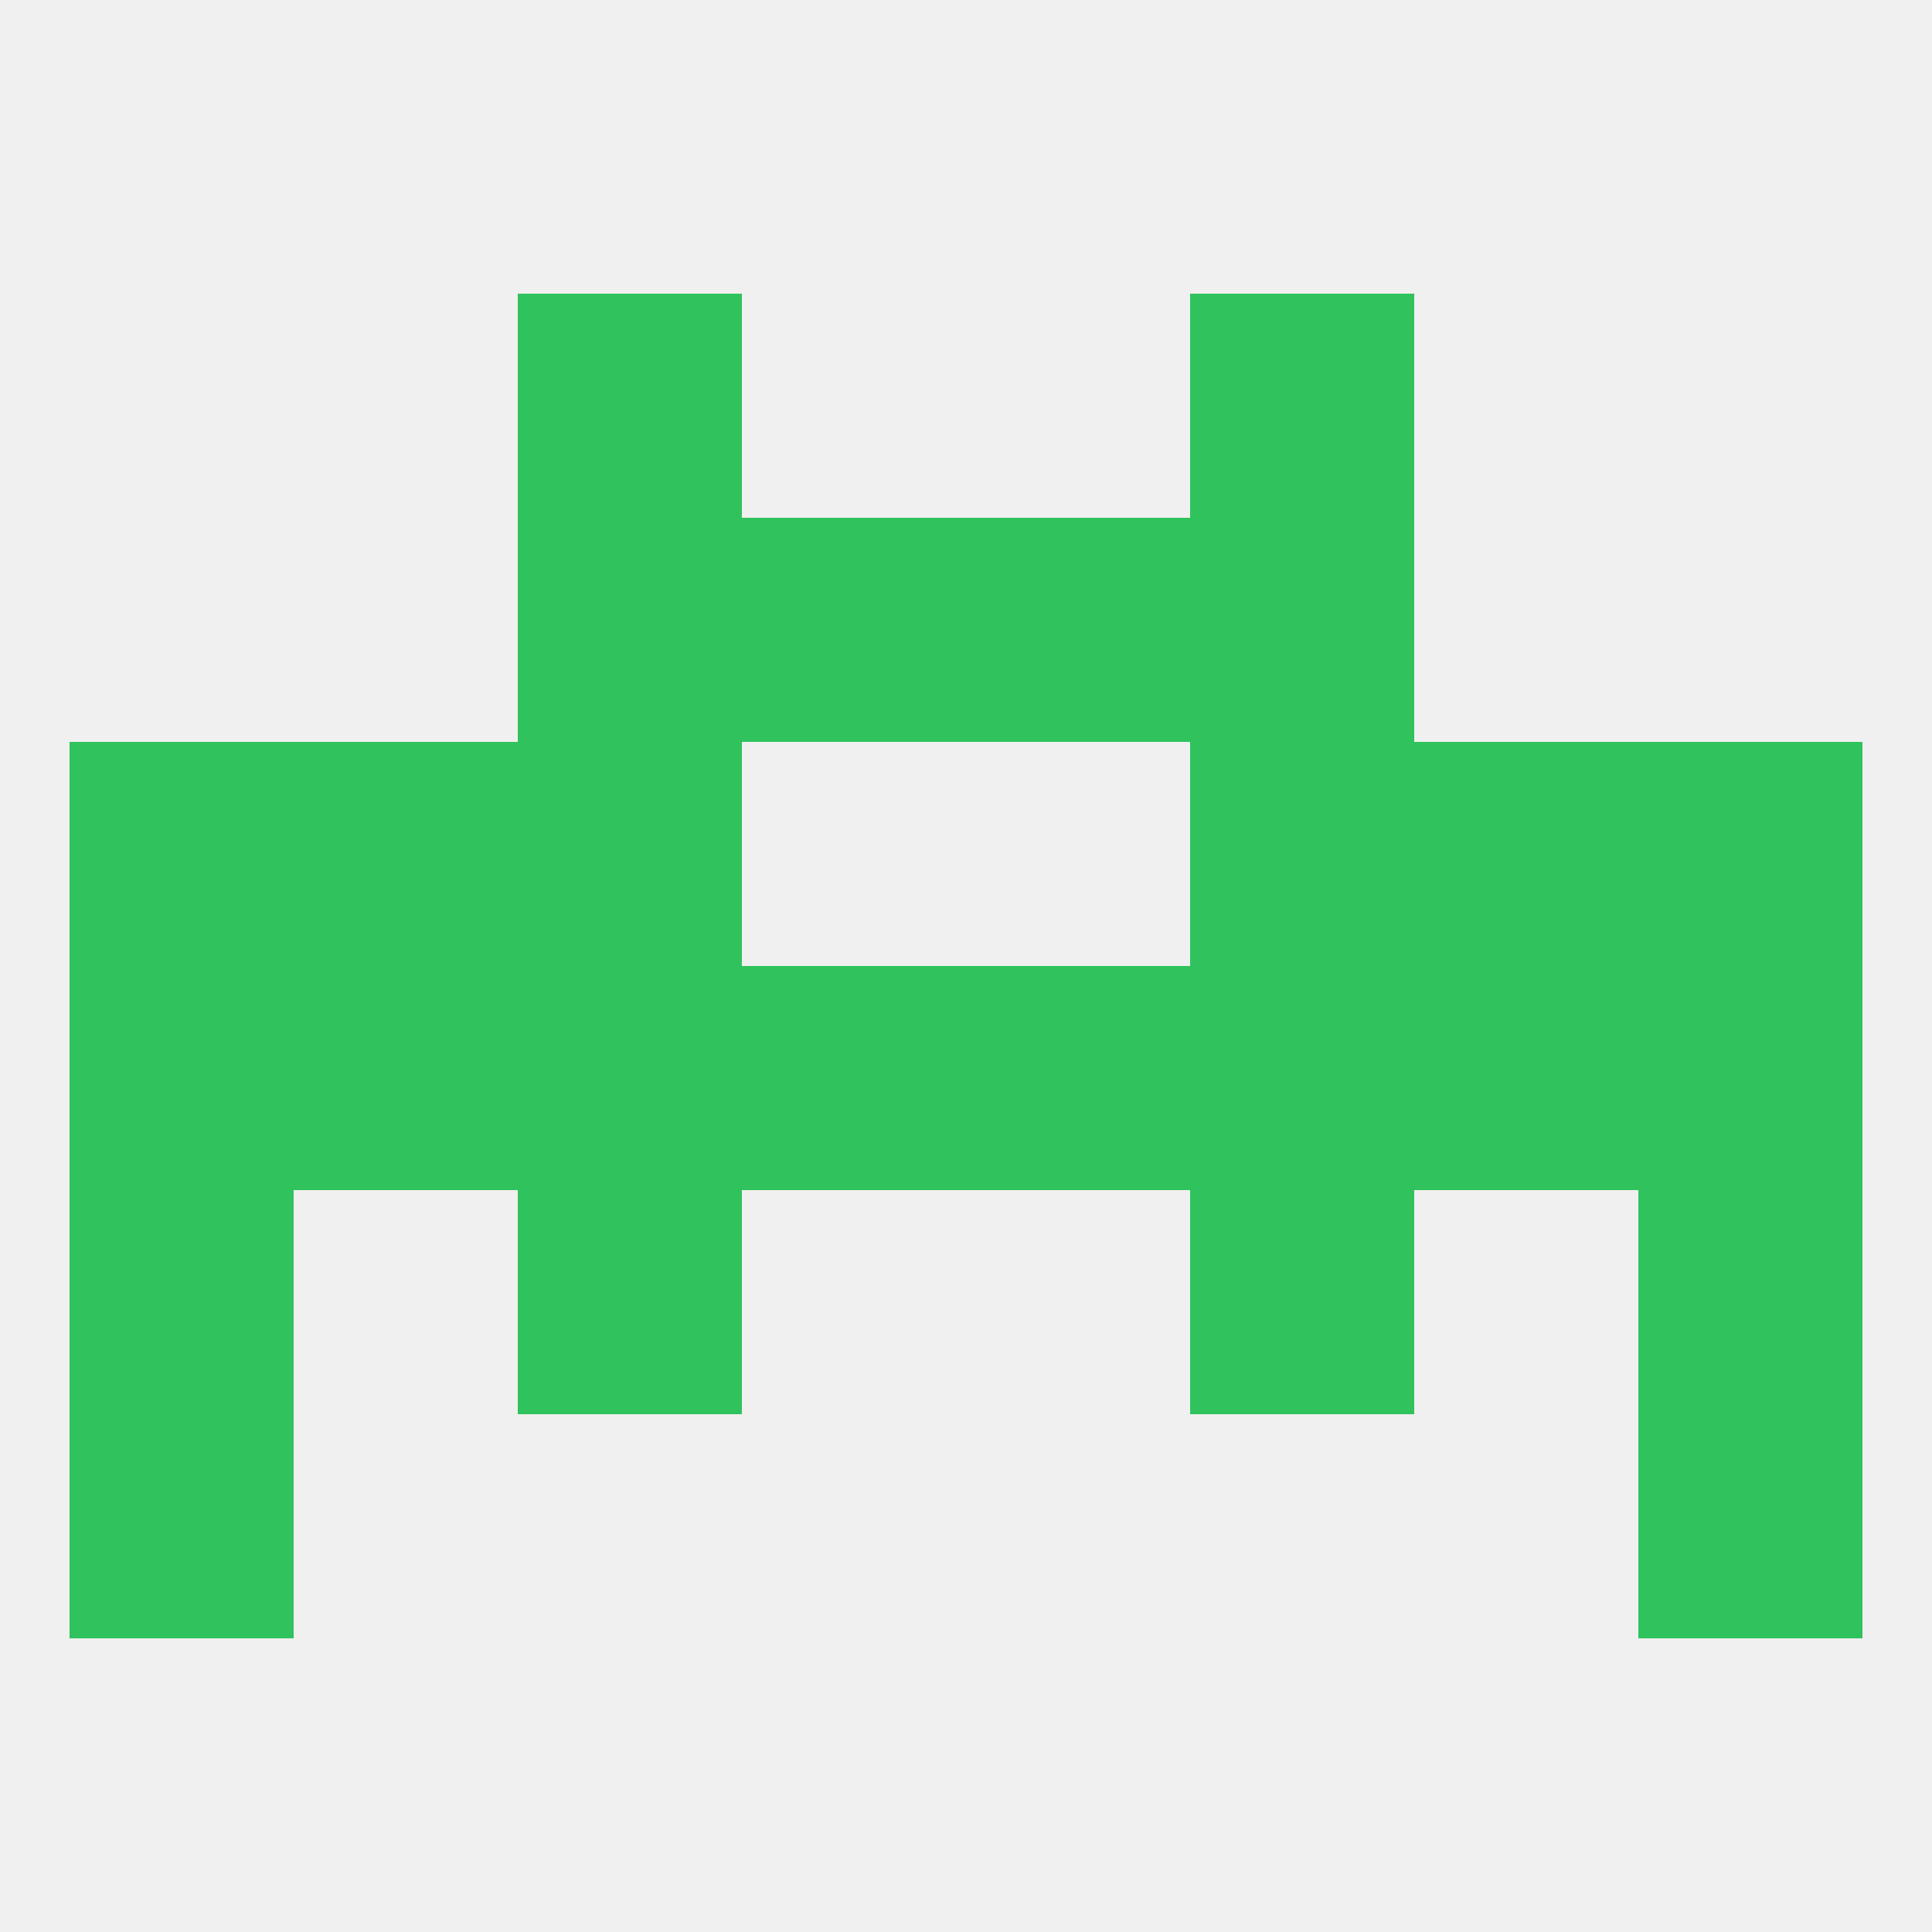
<!--   <?xml version="1.0"?> -->
<svg version="1.1" baseprofile="full" xmlns="http://www.w3.org/2000/svg" xmlns:xlink="http://www.w3.org/1999/xlink" xmlns:ev="http://www.w3.org/2001/xml-events" width="250" height="250" viewBox="0 0 250 250" >
	<rect width="100%" height="100%" fill="rgba(240,240,240,255)"/>

	<rect x="125" y="125" width="29" height="29" fill="rgba(48,195,93,255)"/>
	<rect x="38" y="125" width="29" height="29" fill="rgba(48,195,93,255)"/>
	<rect x="183" y="125" width="29" height="29" fill="rgba(48,195,93,255)"/>
	<rect x="67" y="125" width="29" height="29" fill="rgba(48,195,93,255)"/>
	<rect x="154" y="125" width="29" height="29" fill="rgba(48,195,93,255)"/>
	<rect x="9" y="125" width="29" height="29" fill="rgba(48,195,93,255)"/>
	<rect x="212" y="125" width="29" height="29" fill="rgba(48,195,93,255)"/>
	<rect x="96" y="125" width="29" height="29" fill="rgba(48,195,93,255)"/>
	<rect x="9" y="96" width="29" height="29" fill="rgba(48,195,93,255)"/>
	<rect x="212" y="96" width="29" height="29" fill="rgba(48,195,93,255)"/>
	<rect x="67" y="96" width="29" height="29" fill="rgba(48,195,93,255)"/>
	<rect x="154" y="96" width="29" height="29" fill="rgba(48,195,93,255)"/>
	<rect x="38" y="96" width="29" height="29" fill="rgba(48,195,93,255)"/>
	<rect x="183" y="96" width="29" height="29" fill="rgba(48,195,93,255)"/>
	<rect x="154" y="154" width="29" height="29" fill="rgba(48,195,93,255)"/>
	<rect x="9" y="154" width="29" height="29" fill="rgba(48,195,93,255)"/>
	<rect x="212" y="154" width="29" height="29" fill="rgba(48,195,93,255)"/>
	<rect x="67" y="154" width="29" height="29" fill="rgba(48,195,93,255)"/>
	<rect x="9" y="183" width="29" height="29" fill="rgba(48,195,93,255)"/>
	<rect x="212" y="183" width="29" height="29" fill="rgba(48,195,93,255)"/>
	<rect x="96" y="67" width="29" height="29" fill="rgba(48,195,93,255)"/>
	<rect x="125" y="67" width="29" height="29" fill="rgba(48,195,93,255)"/>
	<rect x="67" y="67" width="29" height="29" fill="rgba(48,195,93,255)"/>
	<rect x="154" y="67" width="29" height="29" fill="rgba(48,195,93,255)"/>
	<rect x="67" y="38" width="29" height="29" fill="rgba(48,195,93,255)"/>
	<rect x="154" y="38" width="29" height="29" fill="rgba(48,195,93,255)"/>
</svg>